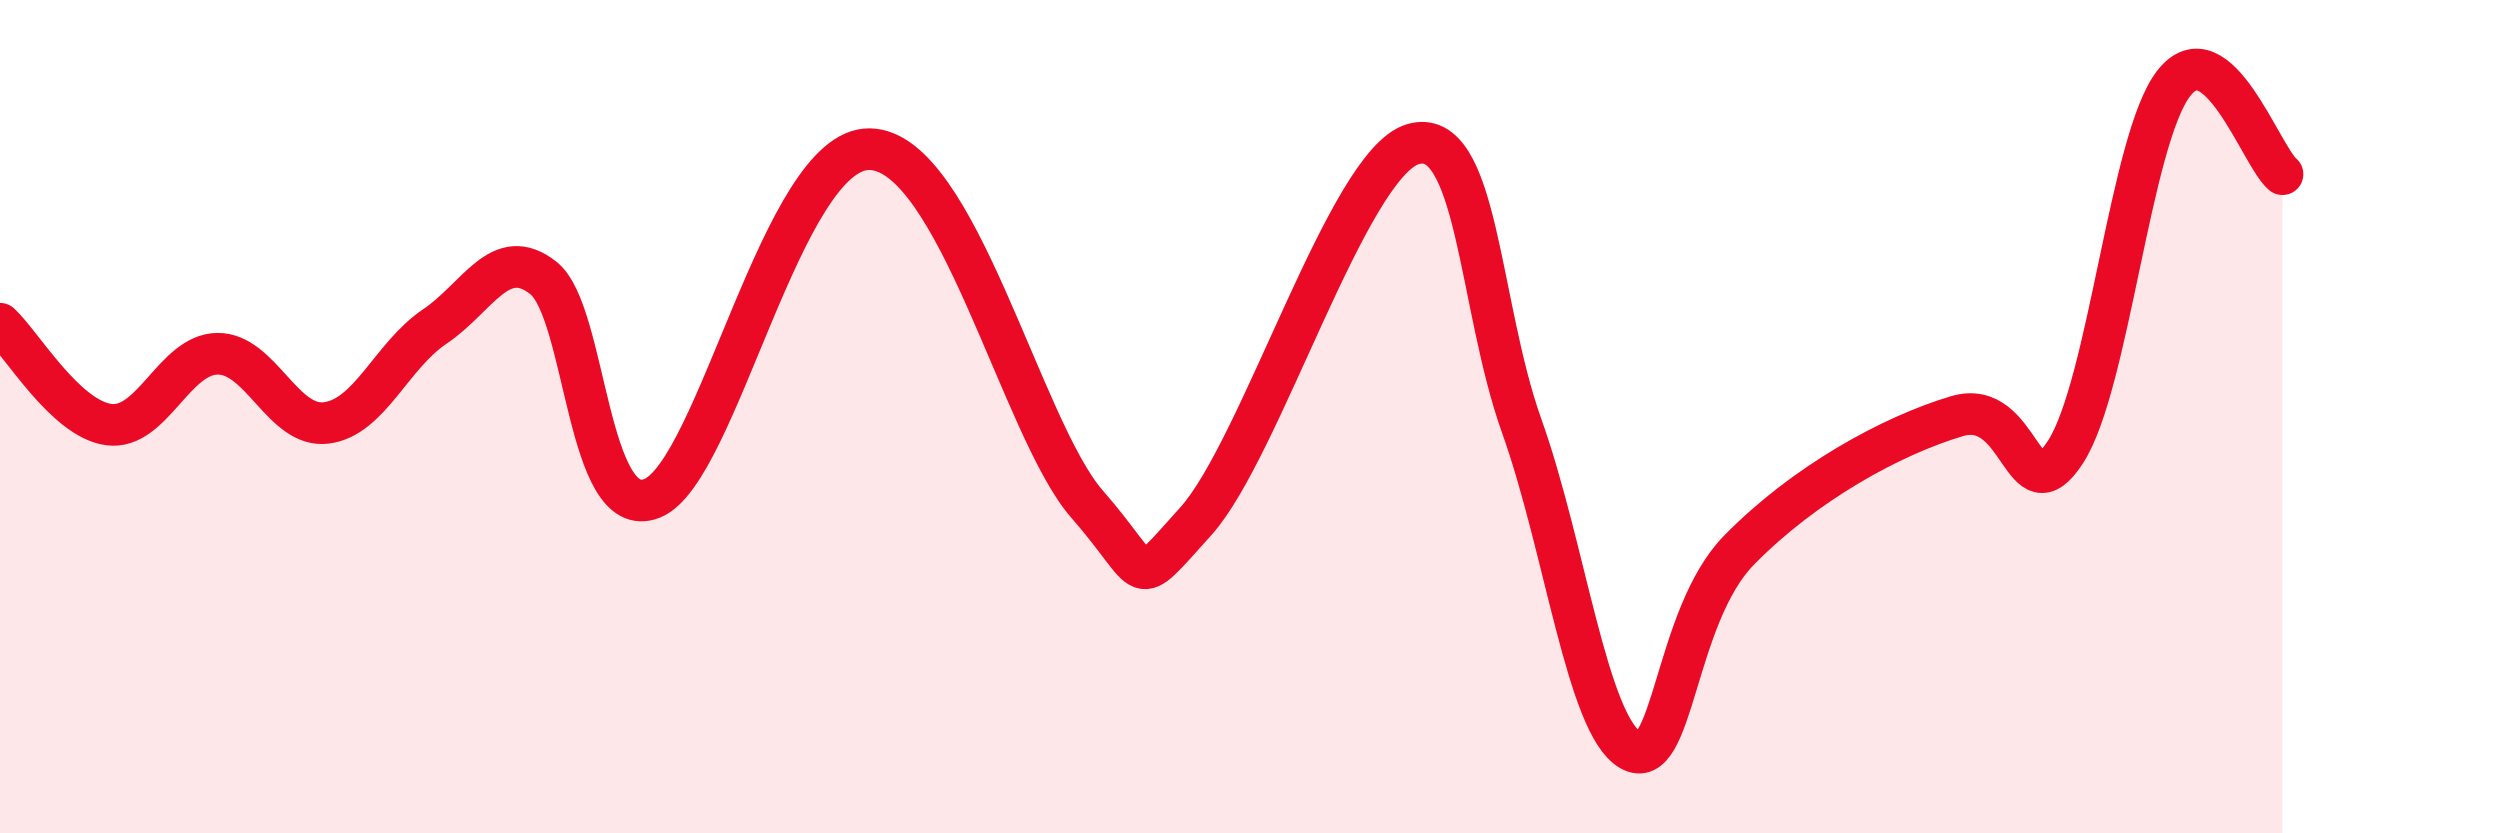 
    <svg width="60" height="20" viewBox="0 0 60 20" xmlns="http://www.w3.org/2000/svg">
      <path
        d="M 0,7.77 C 0.52,8.25 1.57,10.05 2.61,10.19 C 3.65,10.33 4.18,8.5 5.22,8.49 C 6.26,8.48 6.79,10.28 7.83,10.15 C 8.87,10.02 9.39,8.54 10.43,7.84 C 11.47,7.14 12,5.85 13.04,6.67 C 14.08,7.49 14.08,12.58 15.65,11.96 C 17.22,11.34 18.78,3.55 20.87,3.58 C 22.96,3.61 24.52,10.31 26.09,12.1 C 27.66,13.89 27.14,14.24 28.7,12.51 C 30.26,10.78 32.35,3.92 33.91,3.46 C 35.47,3 35.48,7.31 36.52,10.22 C 37.56,13.13 38.09,17.4 39.13,18 C 40.17,18.6 40.17,14.8 41.74,13.2 C 43.31,11.6 45.39,10.46 46.96,9.99 C 48.53,9.52 48.53,12.45 49.57,10.85 C 50.61,9.25 51.13,3.33 52.17,2 C 53.21,0.67 54.26,3.74 54.78,4.18L54.78 20L0 20Z"
        fill="#EB0A25"
        opacity="0.1"
        stroke-linecap="round"
        stroke-linejoin="round"
      />
      <path
        d="M 0,7.77 C 0.52,8.25 1.57,10.05 2.61,10.19 C 3.65,10.33 4.18,8.5 5.22,8.49 C 6.26,8.48 6.79,10.28 7.83,10.15 C 8.87,10.02 9.39,8.54 10.43,7.84 C 11.47,7.14 12,5.85 13.04,6.67 C 14.08,7.49 14.08,12.58 15.65,11.96 C 17.22,11.34 18.78,3.55 20.87,3.58 C 22.96,3.61 24.52,10.31 26.09,12.1 C 27.66,13.89 27.14,14.24 28.7,12.51 C 30.26,10.78 32.35,3.92 33.91,3.46 C 35.47,3 35.48,7.31 36.52,10.22 C 37.56,13.13 38.09,17.4 39.13,18 C 40.17,18.6 40.17,14.8 41.74,13.2 C 43.31,11.6 45.39,10.46 46.96,9.99 C 48.53,9.52 48.53,12.45 49.57,10.85 C 50.61,9.25 51.13,3.33 52.17,2 C 53.21,0.67 54.26,3.74 54.78,4.18"
        stroke="#EB0A25"
        stroke-width="1"
        fill="none"
        stroke-linecap="round"
        stroke-linejoin="round"
      />
    </svg>
  